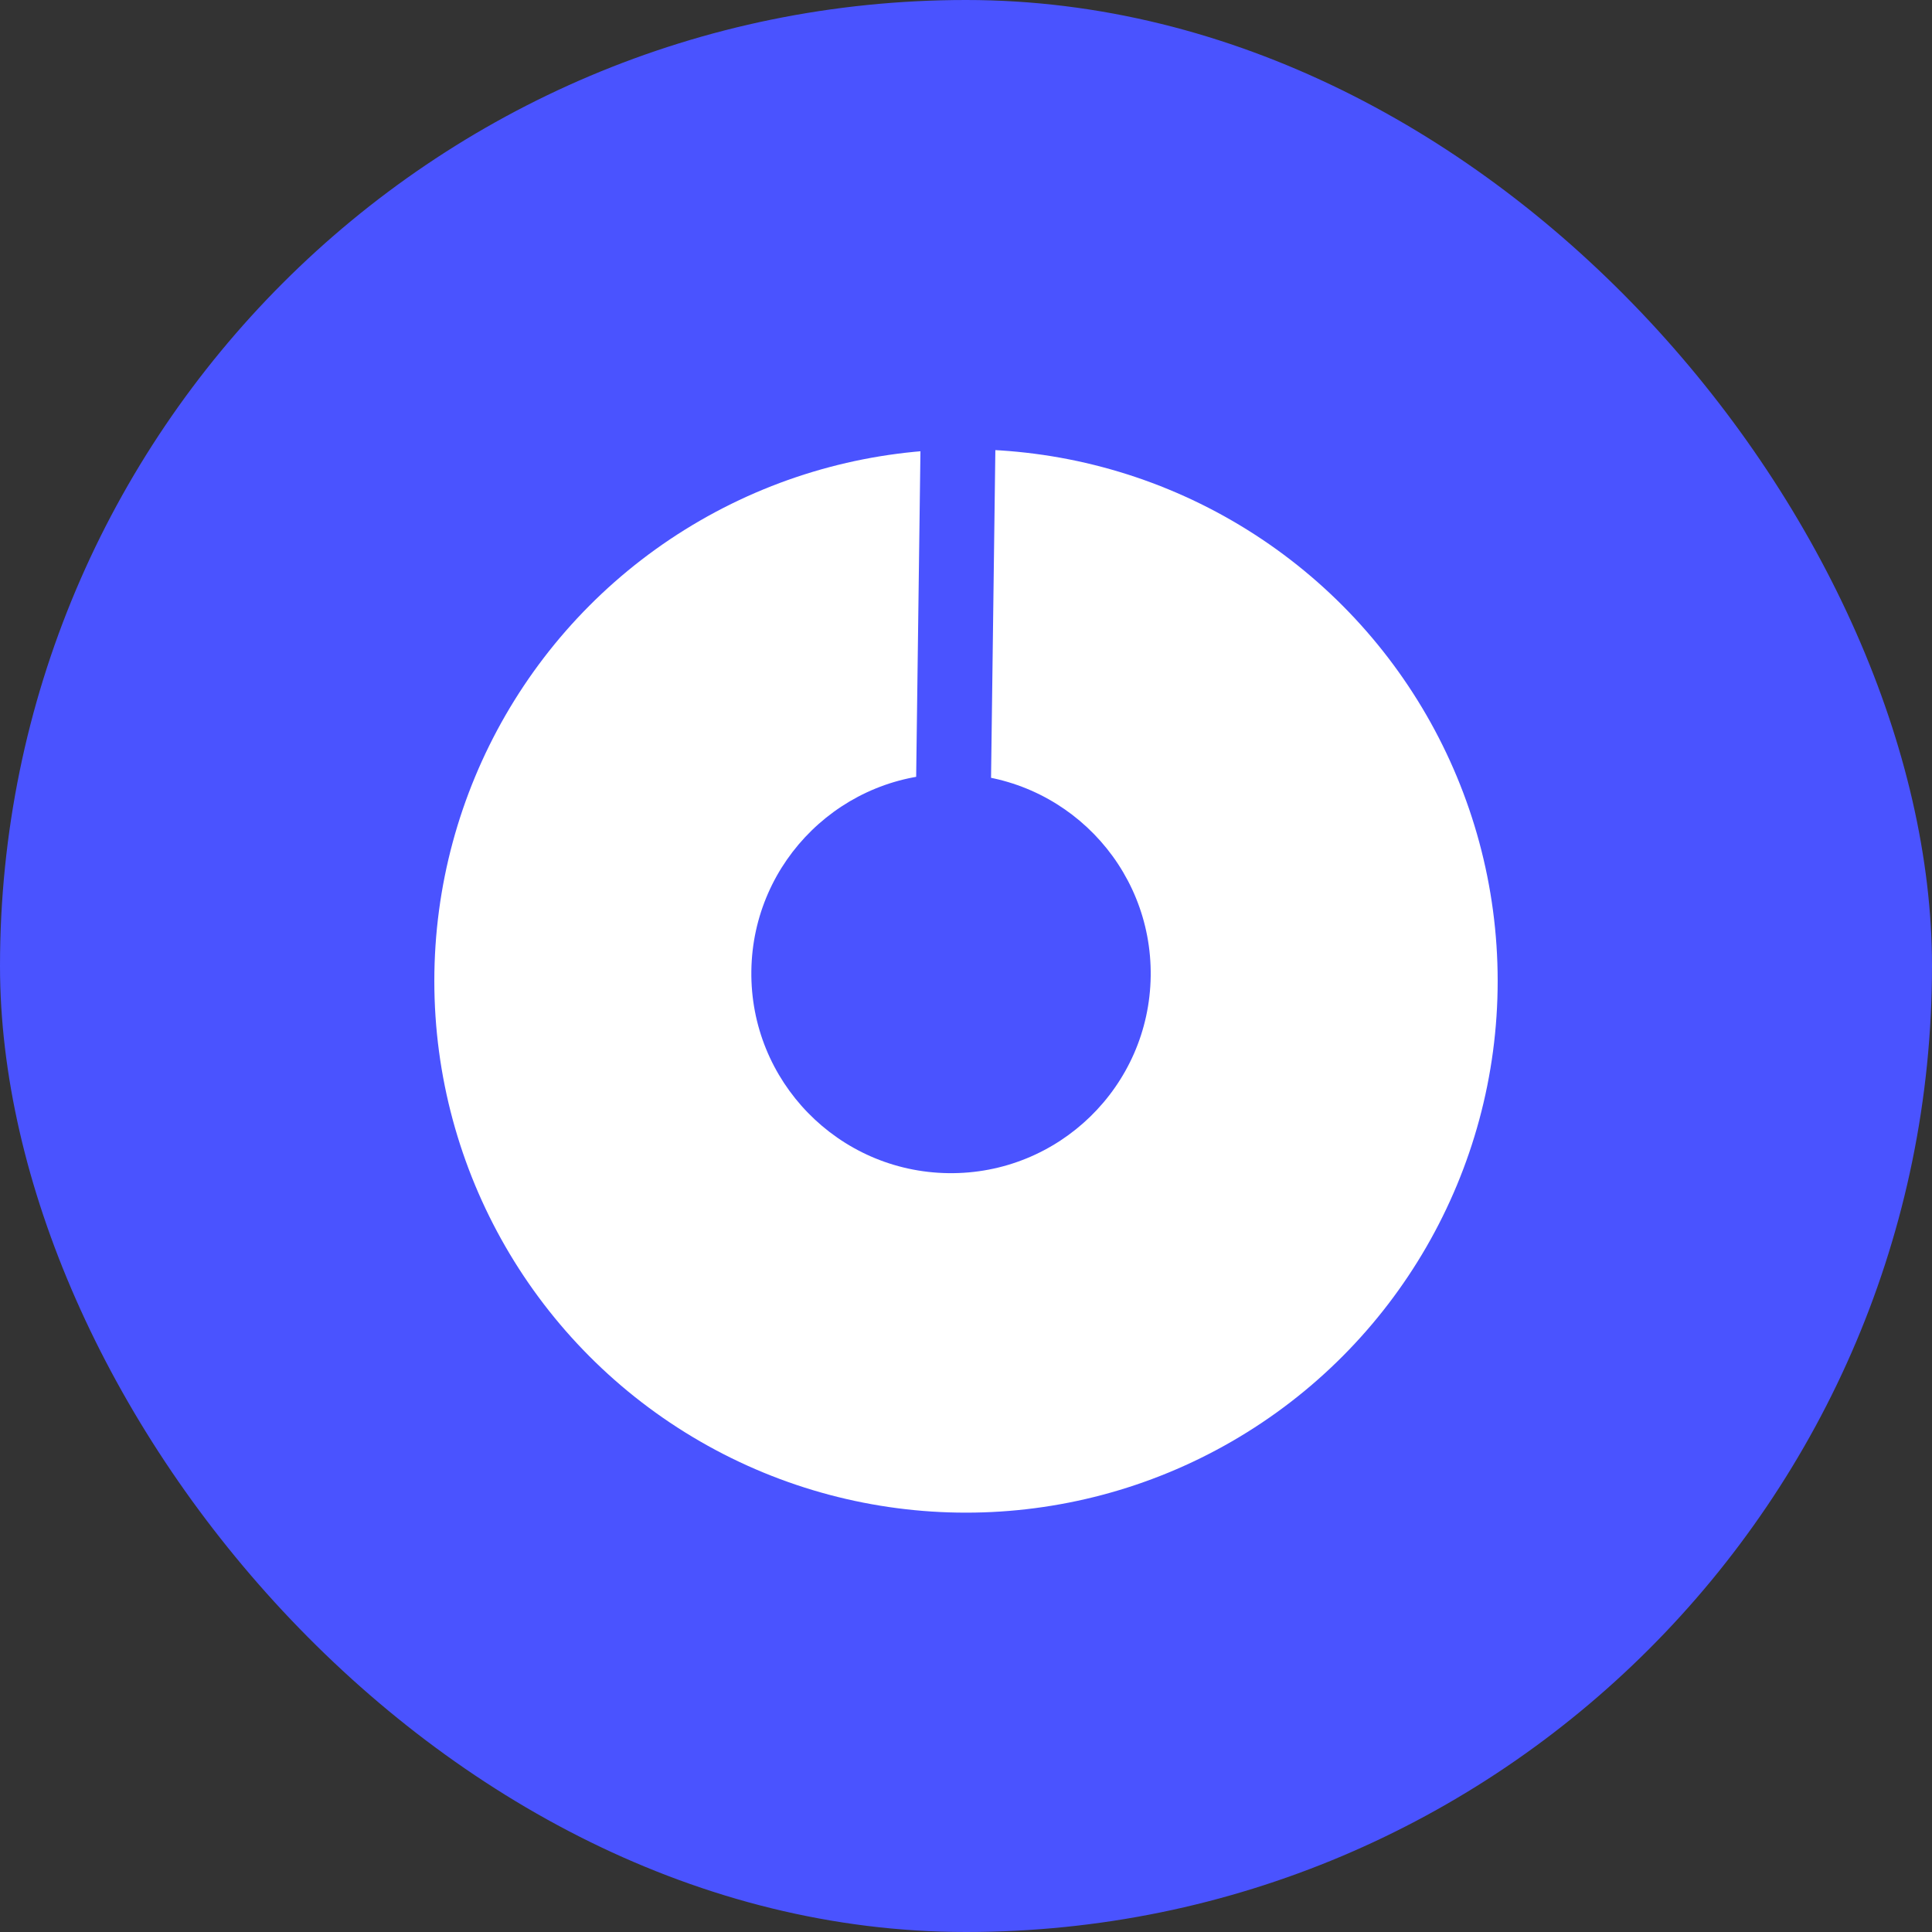 <?xml version="1.0" encoding="UTF-8"?> <svg xmlns:xlink="http://www.w3.org/1999/xlink" xmlns="http://www.w3.org/2000/svg" width="129" height="129" viewBox="0 0 129 129" fill="none"><rect x="0" y="0" width="129" height="129" fill="#333333" stroke="none"/><rect width="129" height="129" rx="64.5" fill="#4A53FF"></rect><circle cx="64.5" cy="65.5" r="35.5" fill="white"></circle><path d="M63.675 51.668C56.312 51.571 50.265 57.461 50.168 64.825C50.071 72.188 55.961 78.235 63.325 78.332C70.688 78.429 76.735 72.539 76.832 65.175C76.929 57.812 71.039 51.765 63.675 51.668ZM61.5 26.967L61 64.967L66 65.033L66.5 27.033L61.5 26.967Z" fill="#4A53FF"></path></svg> 